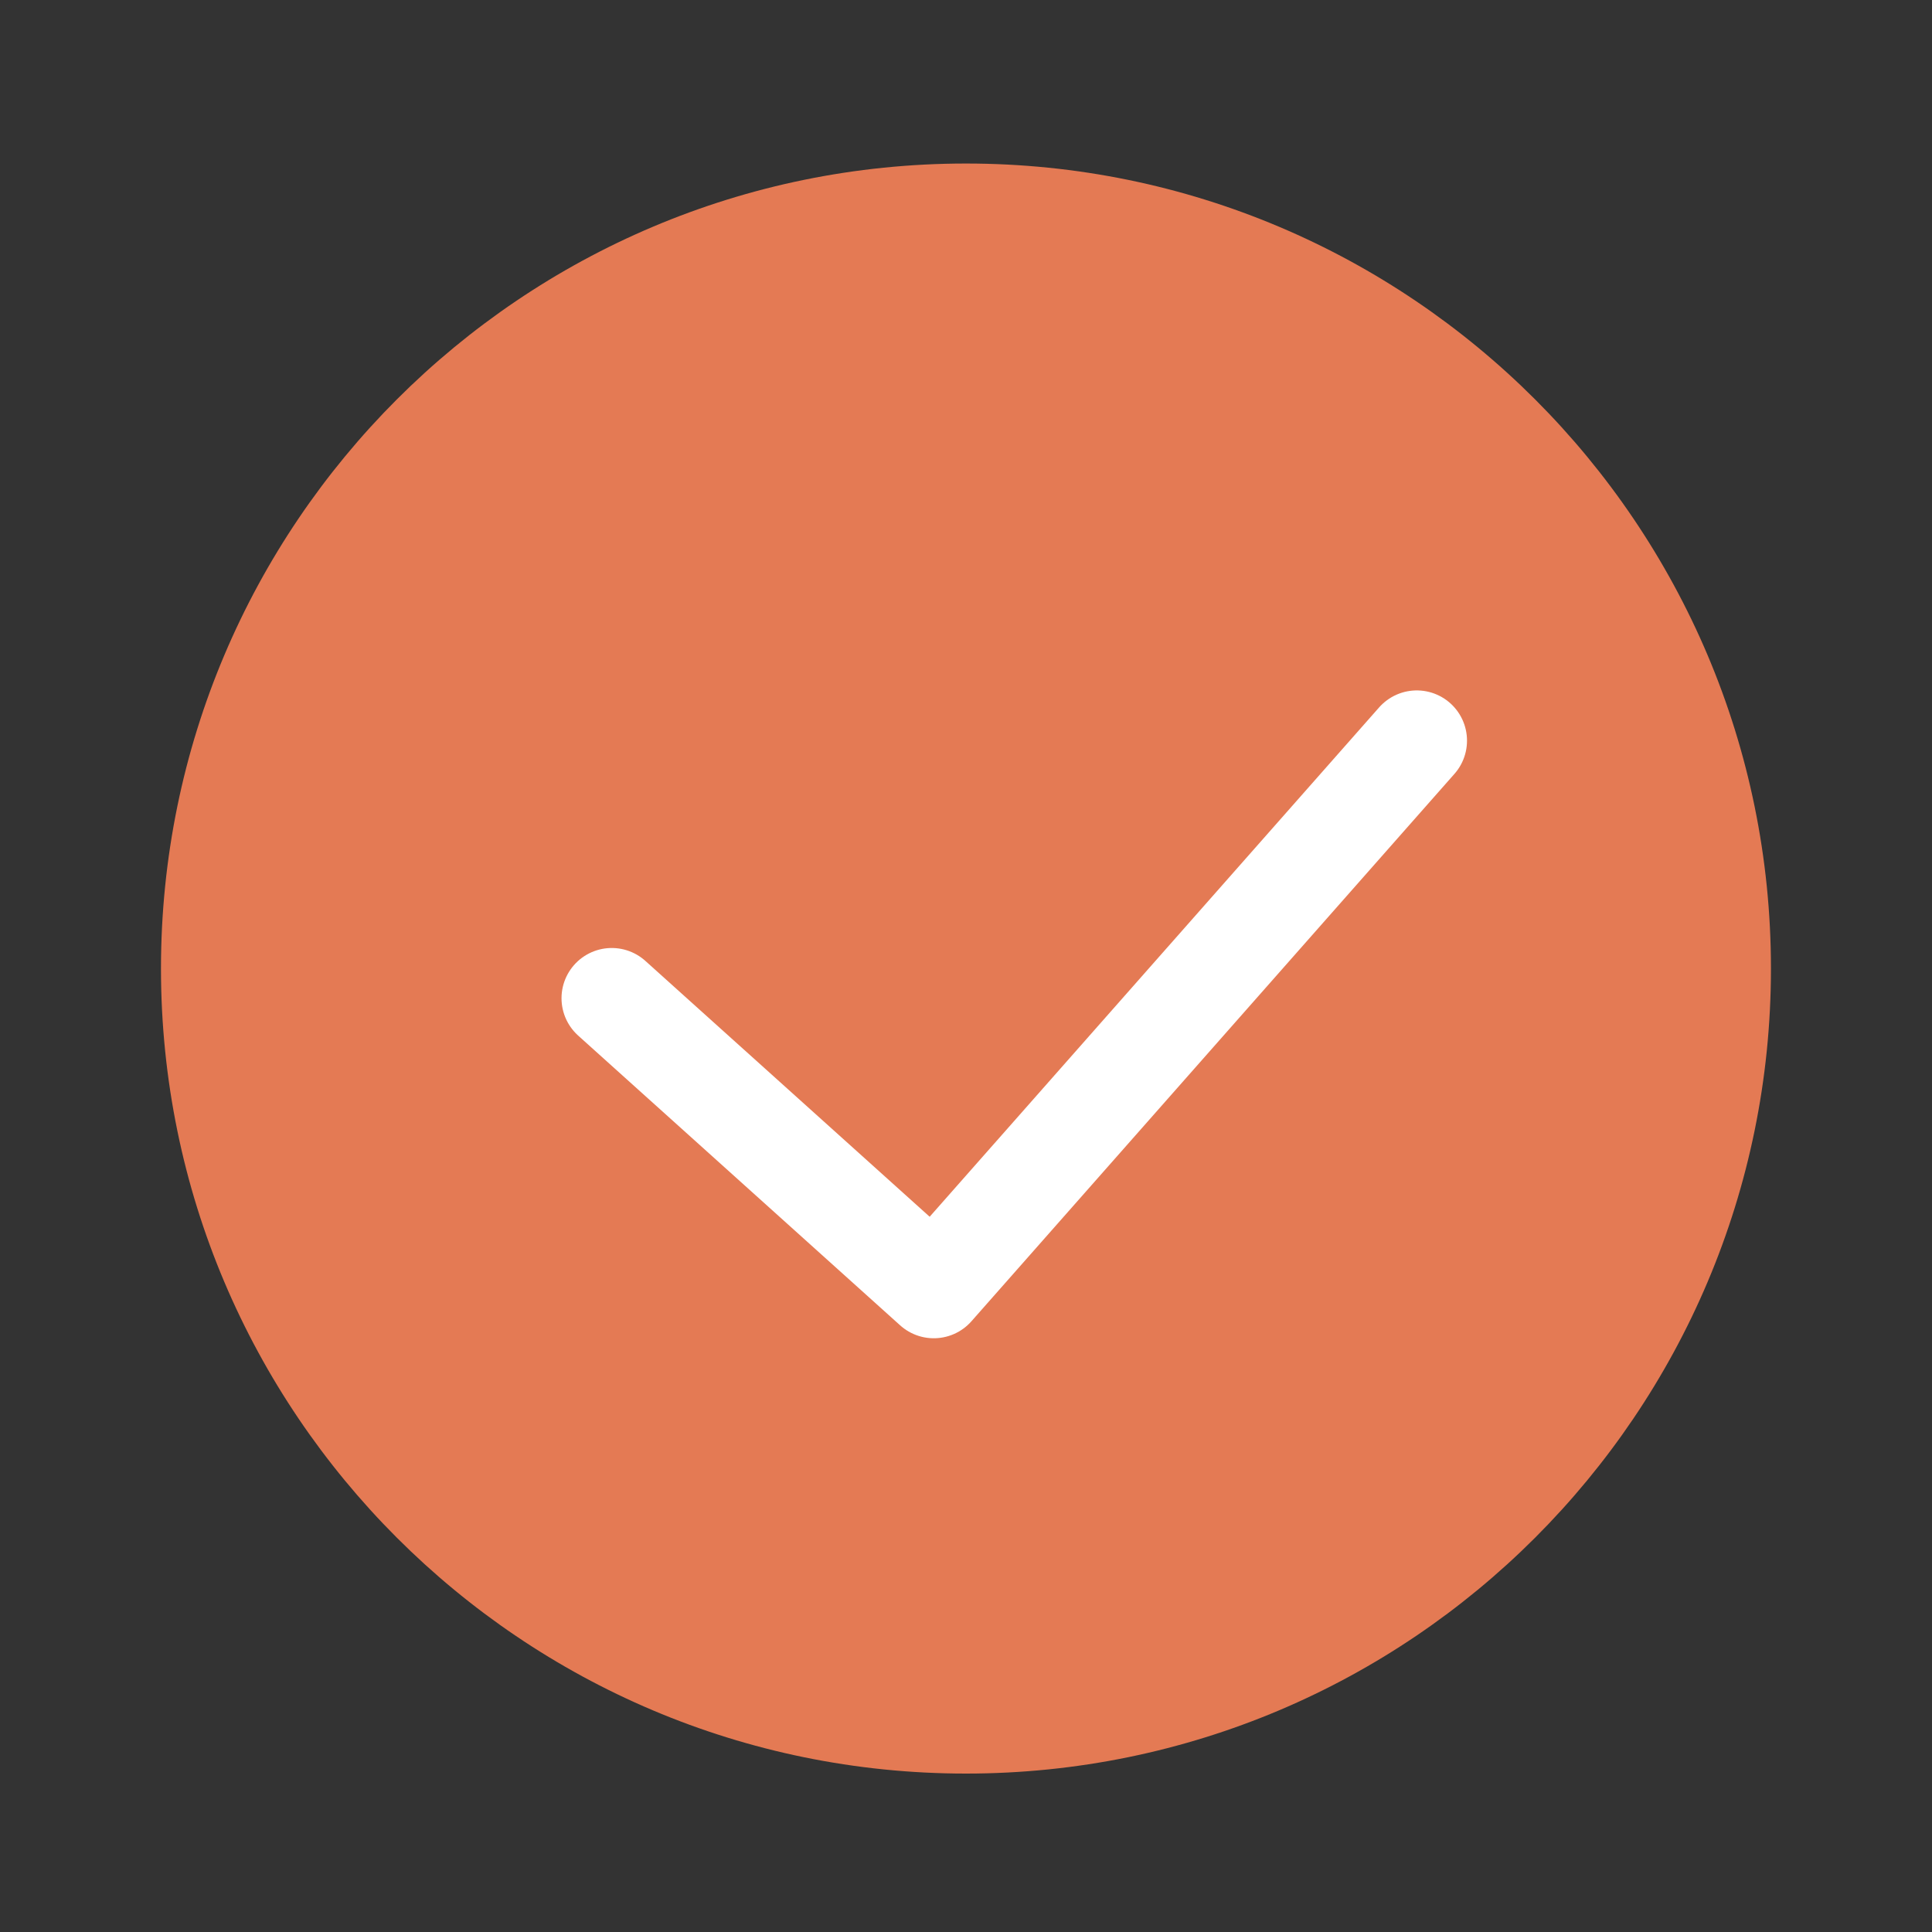 <svg xmlns="http://www.w3.org/2000/svg" width="25" height="25" viewBox="0 0 25 25" fill="none"><rect x="0" y="0" width="25" height="25" fill="#333333" stroke="none"/><g clip-path="url(#clip0_366_1588)"><path d="M2.083 12.533C2.083 6.783 6.75 2.116 12.5 2.116C18.25 2.116 22.916 6.783 22.916 12.533C22.916 18.283 18.25 22.95 12.5 22.95C6.75 22.95 2.083 18.283 2.083 12.533Z" fill="#E47A54"></path><path d="M7.916 12.917L12.083 16.667L18.333 9.584" stroke="white" stroke-width="1.3" stroke-linecap="round" stroke-linejoin="round"></path></g><defs><clipPath id="clip0_366_1588"><rect width="25" height="25" fill="white"></rect></clipPath></defs></svg>